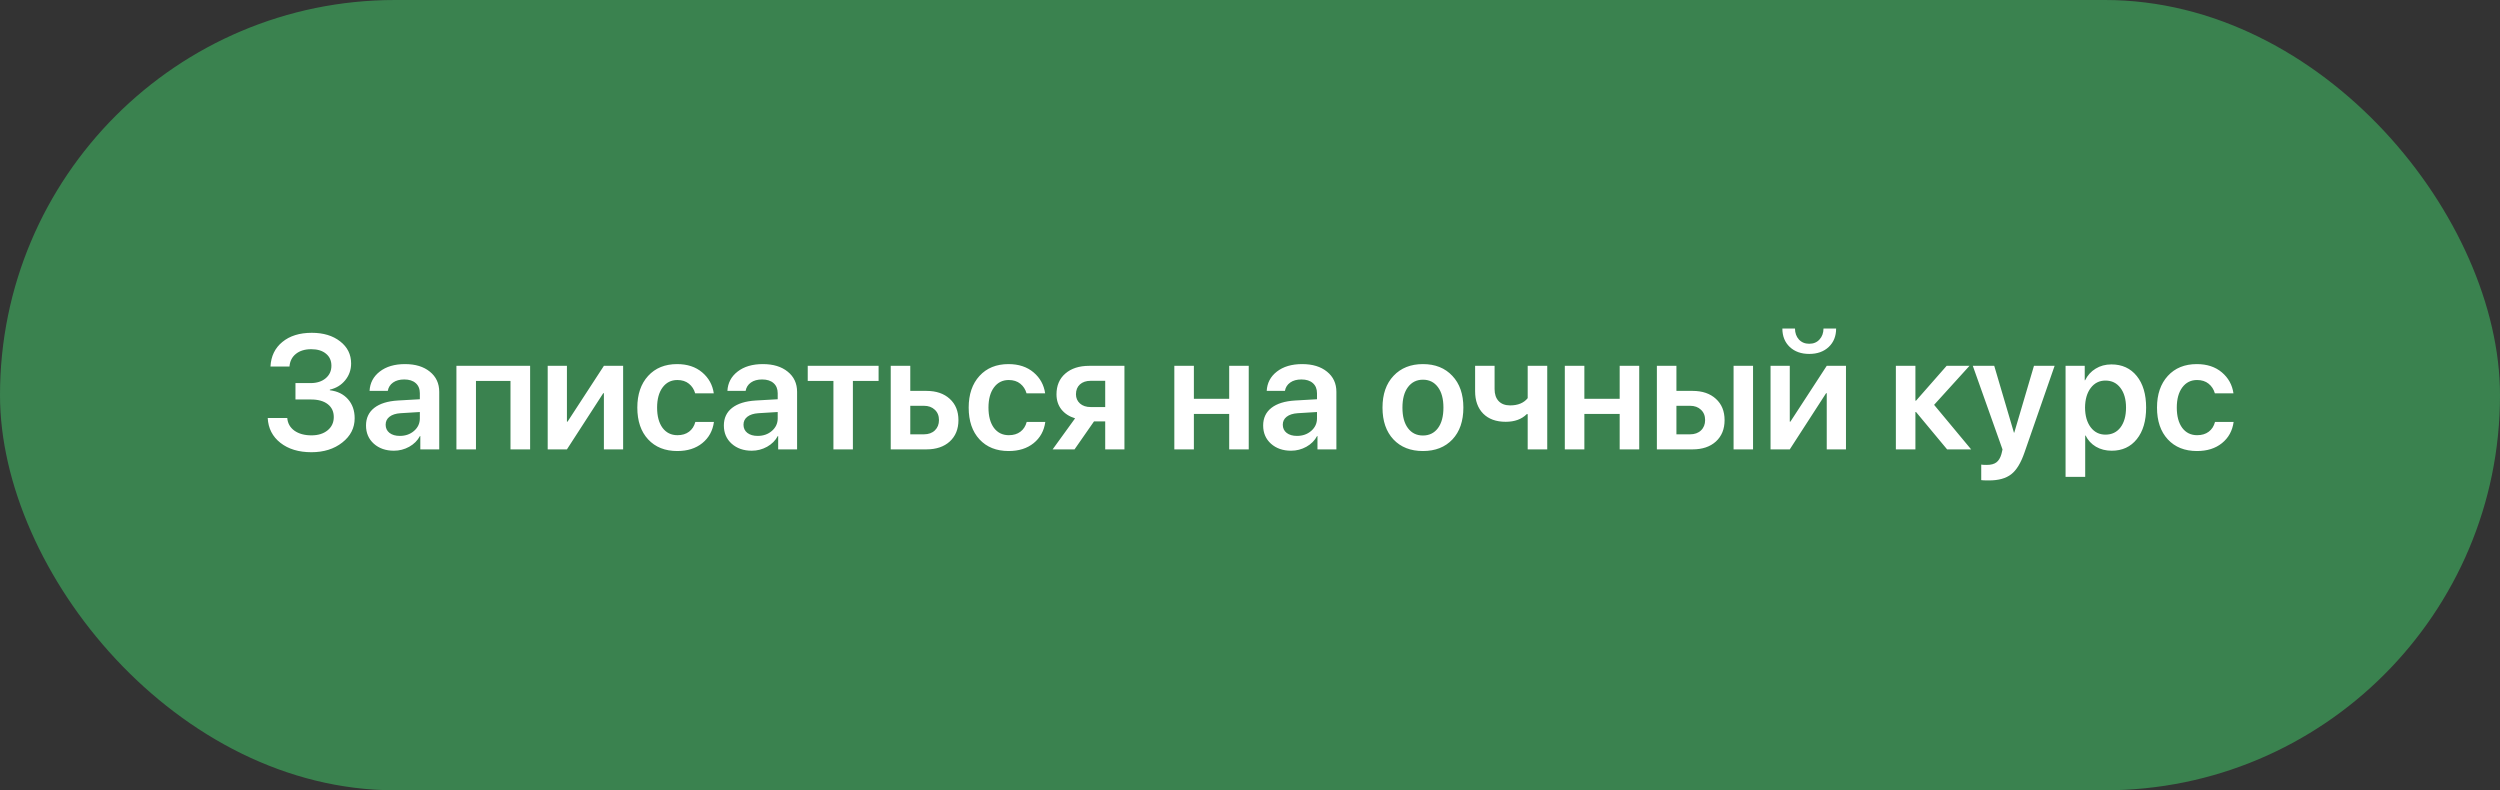 <?xml version="1.0" encoding="UTF-8"?> <svg xmlns="http://www.w3.org/2000/svg" width="484" height="153" viewBox="0 0 484 153" fill="none"><rect x="0" y="0" width="484" height="153" fill="#333333" stroke="none"/><rect width="484" height="153" rx="76.5" fill="#3A824F"></rect><path d="M57.202 77.341V74.166H60.132C61.333 74.166 62.304 73.856 63.047 73.236C63.789 72.615 64.161 71.806 64.161 70.809C64.161 69.822 63.81 69.044 63.108 68.474C62.416 67.895 61.465 67.605 60.254 67.605C59.033 67.605 58.047 67.905 57.294 68.505C56.541 69.105 56.124 69.924 56.042 70.962H52.365C52.467 68.958 53.235 67.371 54.669 66.201C56.104 65.021 58.001 64.431 60.361 64.431C62.609 64.431 64.441 64.985 65.855 66.094C67.269 67.193 67.976 68.617 67.976 70.367C67.976 71.598 67.594 72.681 66.831 73.617C66.068 74.553 65.076 75.158 63.856 75.433V75.555C65.331 75.728 66.501 76.303 67.365 77.279C68.23 78.256 68.662 79.487 68.662 80.972C68.662 82.854 67.864 84.421 66.267 85.672C64.68 86.924 62.686 87.549 60.285 87.549C57.833 87.549 55.834 86.944 54.288 85.733C52.752 84.523 51.932 82.921 51.831 80.927H55.615C55.697 81.954 56.16 82.773 57.004 83.383C57.858 83.984 58.957 84.284 60.3 84.284C61.592 84.284 62.635 83.958 63.428 83.307C64.222 82.656 64.619 81.802 64.619 80.743C64.619 79.675 64.227 78.841 63.444 78.241C62.67 77.641 61.592 77.341 60.209 77.341H57.202ZM77.406 84.391C78.495 84.391 79.41 84.07 80.153 83.429C80.906 82.778 81.282 81.969 81.282 81.003V79.767L77.544 79.996C76.628 80.057 75.916 80.286 75.407 80.682C74.909 81.069 74.66 81.583 74.66 82.224C74.66 82.885 74.909 83.414 75.407 83.811C75.916 84.197 76.582 84.391 77.406 84.391ZM76.262 87.259C74.685 87.259 73.388 86.807 72.371 85.901C71.364 84.996 70.86 83.821 70.86 82.376C70.86 80.942 71.389 79.808 72.447 78.973C73.515 78.139 75.036 77.661 77.01 77.539L81.282 77.295V76.135C81.282 75.29 81.013 74.634 80.474 74.166C79.945 73.698 79.207 73.464 78.261 73.464C77.376 73.464 76.654 73.663 76.094 74.06C75.534 74.456 75.194 74.996 75.072 75.677H71.547C71.628 74.141 72.284 72.895 73.515 71.939C74.756 70.972 76.389 70.489 78.414 70.489C80.418 70.489 82.02 70.977 83.22 71.954C84.431 72.93 85.036 74.233 85.036 75.86V87H81.374V84.421H81.298C80.84 85.286 80.148 85.978 79.222 86.496C78.297 87.005 77.31 87.259 76.262 87.259ZM98.831 87V73.754H92.147V87H88.363V70.825H102.631V87H98.831ZM109.757 87H106.034V70.825H109.757V81.629H109.88L116.914 70.825H120.638V87H116.914V76.12H116.792L109.757 87ZM138.187 76.15H134.585C134.372 75.387 133.97 74.767 133.38 74.288C132.79 73.81 132.042 73.571 131.137 73.571C129.936 73.571 128.98 74.055 128.268 75.021C127.566 75.977 127.215 77.274 127.215 78.912C127.215 80.57 127.566 81.878 128.268 82.834C128.98 83.78 129.941 84.253 131.152 84.253C132.057 84.253 132.805 84.029 133.395 83.582C133.995 83.134 134.402 82.503 134.616 81.689H138.217C137.983 83.399 137.23 84.767 135.959 85.794C134.697 86.812 133.085 87.32 131.121 87.32C128.751 87.32 126.869 86.568 125.475 85.062C124.081 83.556 123.385 81.506 123.385 78.912C123.385 76.349 124.081 74.304 125.475 72.778C126.869 71.252 128.741 70.489 131.091 70.489C133.064 70.489 134.682 71.023 135.943 72.091C137.205 73.159 137.953 74.512 138.187 76.15ZM146.686 84.391C147.775 84.391 148.691 84.07 149.433 83.429C150.186 82.778 150.563 81.969 150.563 81.003V79.767L146.824 79.996C145.908 80.057 145.196 80.286 144.687 80.682C144.189 81.069 143.94 81.583 143.94 82.224C143.94 82.885 144.189 83.414 144.687 83.811C145.196 84.197 145.862 84.391 146.686 84.391ZM145.542 87.259C143.965 87.259 142.668 86.807 141.651 85.901C140.644 84.996 140.14 83.821 140.14 82.376C140.14 80.942 140.669 79.808 141.727 78.973C142.795 78.139 144.316 77.661 146.29 77.539L150.563 77.295V76.135C150.563 75.29 150.293 74.634 149.754 74.166C149.225 73.698 148.487 73.464 147.541 73.464C146.656 73.464 145.934 73.663 145.374 74.06C144.815 74.456 144.474 74.996 144.352 75.677H140.827C140.908 74.141 141.564 72.895 142.795 71.939C144.036 70.972 145.669 70.489 147.694 70.489C149.698 70.489 151.3 70.977 152.501 71.954C153.711 72.93 154.316 74.233 154.316 75.86V87H150.654V84.421H150.578C150.12 85.286 149.428 85.978 148.502 86.496C147.577 87.005 146.59 87.259 145.542 87.259ZM170.095 70.825V73.754H165.12V87H161.351V73.754H156.377V70.825H170.095ZM178.87 78.561H176.23V84.085H178.87C179.755 84.085 180.462 83.831 180.991 83.322C181.52 82.814 181.784 82.147 181.784 81.323C181.784 80.489 181.515 79.823 180.976 79.324C180.447 78.816 179.745 78.561 178.87 78.561ZM172.445 87V70.825H176.23V75.677H179.358C181.25 75.677 182.756 76.191 183.875 77.218C184.994 78.236 185.554 79.609 185.554 81.339C185.554 83.068 184.994 84.447 183.875 85.474C182.756 86.491 181.25 87 179.358 87H172.445ZM202.339 76.15H198.738C198.524 75.387 198.123 74.767 197.533 74.288C196.943 73.81 196.195 73.571 195.289 73.571C194.089 73.571 193.133 74.055 192.421 75.021C191.719 75.977 191.368 77.274 191.368 78.912C191.368 80.57 191.719 81.878 192.421 82.834C193.133 83.78 194.094 84.253 195.305 84.253C196.21 84.253 196.958 84.029 197.548 83.582C198.148 83.134 198.555 82.503 198.769 81.689H202.37C202.136 83.399 201.383 84.767 200.112 85.794C198.85 86.812 197.238 87.32 195.274 87.32C192.904 87.32 191.022 86.568 189.628 85.062C188.234 83.556 187.537 81.506 187.537 78.912C187.537 76.349 188.234 74.304 189.628 72.778C191.022 71.252 192.894 70.489 195.244 70.489C197.217 70.489 198.835 71.023 200.096 72.091C201.358 73.159 202.105 74.512 202.339 76.15ZM211.16 78.805H213.968V73.724H211.16C210.285 73.724 209.588 73.958 209.069 74.426C208.56 74.894 208.306 75.53 208.306 76.333C208.306 77.056 208.566 77.651 209.084 78.119C209.603 78.576 210.295 78.805 211.16 78.805ZM213.968 87V81.583H211.801L208.031 87H203.789L208.138 80.988C207.009 80.642 206.124 80.067 205.483 79.263C204.852 78.449 204.537 77.478 204.537 76.349C204.537 74.65 205.107 73.307 206.246 72.32C207.396 71.323 208.937 70.825 210.87 70.825H217.691V87H213.968ZM237.971 87V80.133H231.135V87H227.35V70.825H231.135V77.203H237.971V70.825H241.756V87H237.971ZM251.095 84.391C252.183 84.391 253.099 84.07 253.842 83.429C254.595 82.778 254.971 81.969 254.971 81.003V79.767L251.232 79.996C250.317 80.057 249.605 80.286 249.096 80.682C248.597 81.069 248.348 81.583 248.348 82.224C248.348 82.885 248.597 83.414 249.096 83.811C249.605 84.197 250.271 84.391 251.095 84.391ZM249.95 87.259C248.374 87.259 247.076 86.807 246.059 85.901C245.052 84.996 244.548 83.821 244.548 82.376C244.548 80.942 245.077 79.808 246.135 78.973C247.204 78.139 248.725 77.661 250.698 77.539L254.971 77.295V76.135C254.971 75.29 254.701 74.634 254.162 74.166C253.633 73.698 252.896 73.464 251.949 73.464C251.064 73.464 250.342 73.663 249.783 74.06C249.223 74.456 248.882 74.996 248.76 75.677H245.235C245.317 74.141 245.973 72.895 247.204 71.939C248.445 70.972 250.078 70.489 252.102 70.489C254.106 70.489 255.709 70.977 256.909 71.954C258.12 72.93 258.725 74.233 258.725 75.86V87H255.063V84.421H254.986C254.528 85.286 253.837 85.978 252.911 86.496C251.985 87.005 250.998 87.259 249.95 87.259ZM281.188 85.077C279.773 86.573 277.871 87.32 275.48 87.32C273.09 87.32 271.187 86.573 269.773 85.077C268.359 83.572 267.652 81.517 267.652 78.912C267.652 76.318 268.364 74.268 269.788 72.763C271.213 71.247 273.11 70.489 275.48 70.489C277.861 70.489 279.758 71.247 281.172 72.763C282.597 74.268 283.309 76.318 283.309 78.912C283.309 81.517 282.602 83.572 281.188 85.077ZM272.581 82.895C273.293 83.841 274.259 84.314 275.48 84.314C276.701 84.314 277.668 83.841 278.38 82.895C279.092 81.949 279.448 80.621 279.448 78.912C279.448 77.213 279.092 75.891 278.38 74.945C277.668 73.988 276.701 73.51 275.48 73.51C274.27 73.51 273.303 73.988 272.581 74.945C271.869 75.891 271.513 77.213 271.513 78.912C271.513 80.621 271.869 81.949 272.581 82.895ZM299.545 87H295.761V80.179H295.578C294.591 81.166 293.233 81.659 291.503 81.659C289.642 81.659 288.187 81.13 287.139 80.072C286.101 79.004 285.582 77.564 285.582 75.753V70.825H289.352V75.326C289.352 76.313 289.611 77.086 290.13 77.646C290.659 78.205 291.401 78.485 292.358 78.485C293.874 78.485 295.008 78.017 295.761 77.081V70.825H299.545V87ZM313.569 87V80.133H306.733V87H302.948V70.825H306.733V77.203H313.569V70.825H317.354V87H313.569ZM335.62 87V70.825H339.389V87H335.62ZM327.196 78.561H324.556V84.085H327.196C328.081 84.085 328.788 83.831 329.317 83.322C329.846 82.814 330.111 82.147 330.111 81.323C330.111 80.489 329.841 79.823 329.302 79.324C328.773 78.816 328.071 78.561 327.196 78.561ZM320.772 87V70.825H324.556V75.677H327.685C329.577 75.677 331.082 76.191 332.201 77.218C333.321 78.236 333.88 79.609 333.88 81.339C333.88 83.068 333.321 84.447 332.201 85.474C331.082 86.491 329.577 87 327.685 87H320.772ZM346.5 87H342.777V70.825H346.5V81.629H346.622L353.657 70.825H357.38V87H353.657V76.12H353.535L346.5 87ZM345.066 63.606H347.507C347.517 64.471 347.772 65.178 348.27 65.728C348.779 66.277 349.445 66.552 350.269 66.552C351.093 66.552 351.755 66.277 352.253 65.728C352.762 65.178 353.021 64.471 353.031 63.606H355.473C355.473 65.082 354.995 66.272 354.038 67.177C353.082 68.073 351.826 68.52 350.269 68.52C348.713 68.52 347.456 68.073 346.5 67.177C345.544 66.272 345.066 65.082 345.066 63.606ZM374.441 78.378L381.613 87H376.959L370.946 79.767H370.824V87H367.04V70.825H370.824V77.569H370.946L376.867 70.825H381.293L374.441 78.378ZM385.062 93.012C384.238 93.012 383.739 92.992 383.566 92.951V89.945C383.739 89.986 384.106 90.006 384.665 90.006C385.448 90.006 386.059 89.843 386.496 89.518C386.934 89.192 387.259 88.658 387.473 87.916C387.473 87.905 387.509 87.758 387.58 87.473C387.661 87.188 387.697 87.036 387.687 87.015L381.934 70.825H386.084L389.899 83.765H389.96L393.775 70.825H397.773L391.929 87.641C391.237 89.645 390.382 91.039 389.365 91.822C388.348 92.616 386.913 93.012 385.062 93.012ZM408.776 70.55C410.831 70.55 412.464 71.297 413.674 72.793C414.885 74.288 415.49 76.328 415.49 78.912C415.49 81.486 414.89 83.521 413.689 85.016C412.489 86.512 410.871 87.259 408.837 87.259C407.677 87.259 406.655 87 405.77 86.481C404.884 85.952 404.218 85.23 403.77 84.314H403.694V92.326H399.894V70.825H403.603V73.617H403.679C404.147 72.661 404.823 71.913 405.709 71.374C406.594 70.825 407.616 70.55 408.776 70.55ZM407.616 84.146C408.847 84.146 409.819 83.678 410.531 82.743C411.243 81.796 411.599 80.52 411.599 78.912C411.599 77.315 411.238 76.043 410.515 75.097C409.803 74.151 408.837 73.678 407.616 73.678C406.436 73.678 405.485 74.156 404.762 75.112C404.04 76.069 403.674 77.335 403.664 78.912C403.674 80.499 404.04 81.771 404.762 82.727C405.485 83.673 406.436 84.146 407.616 84.146ZM432.398 76.15H428.797C428.583 75.387 428.181 74.767 427.591 74.288C427.001 73.81 426.253 73.571 425.348 73.571C424.148 73.571 423.191 74.055 422.479 75.021C421.777 75.977 421.426 77.274 421.426 78.912C421.426 80.57 421.777 81.878 422.479 82.834C423.191 83.78 424.153 84.253 425.363 84.253C426.269 84.253 427.016 84.029 427.607 83.582C428.207 83.134 428.614 82.503 428.827 81.689H432.429C432.195 83.399 431.442 84.767 430.17 85.794C428.909 86.812 427.296 87.32 425.333 87.32C422.962 87.32 421.08 86.568 419.687 85.062C418.293 83.556 417.596 81.506 417.596 78.912C417.596 76.349 418.293 74.304 419.687 72.778C421.08 71.252 422.952 70.489 425.302 70.489C427.276 70.489 428.893 71.023 430.155 72.091C431.416 73.159 432.164 74.512 432.398 76.15Z" fill="white"></path></svg> 